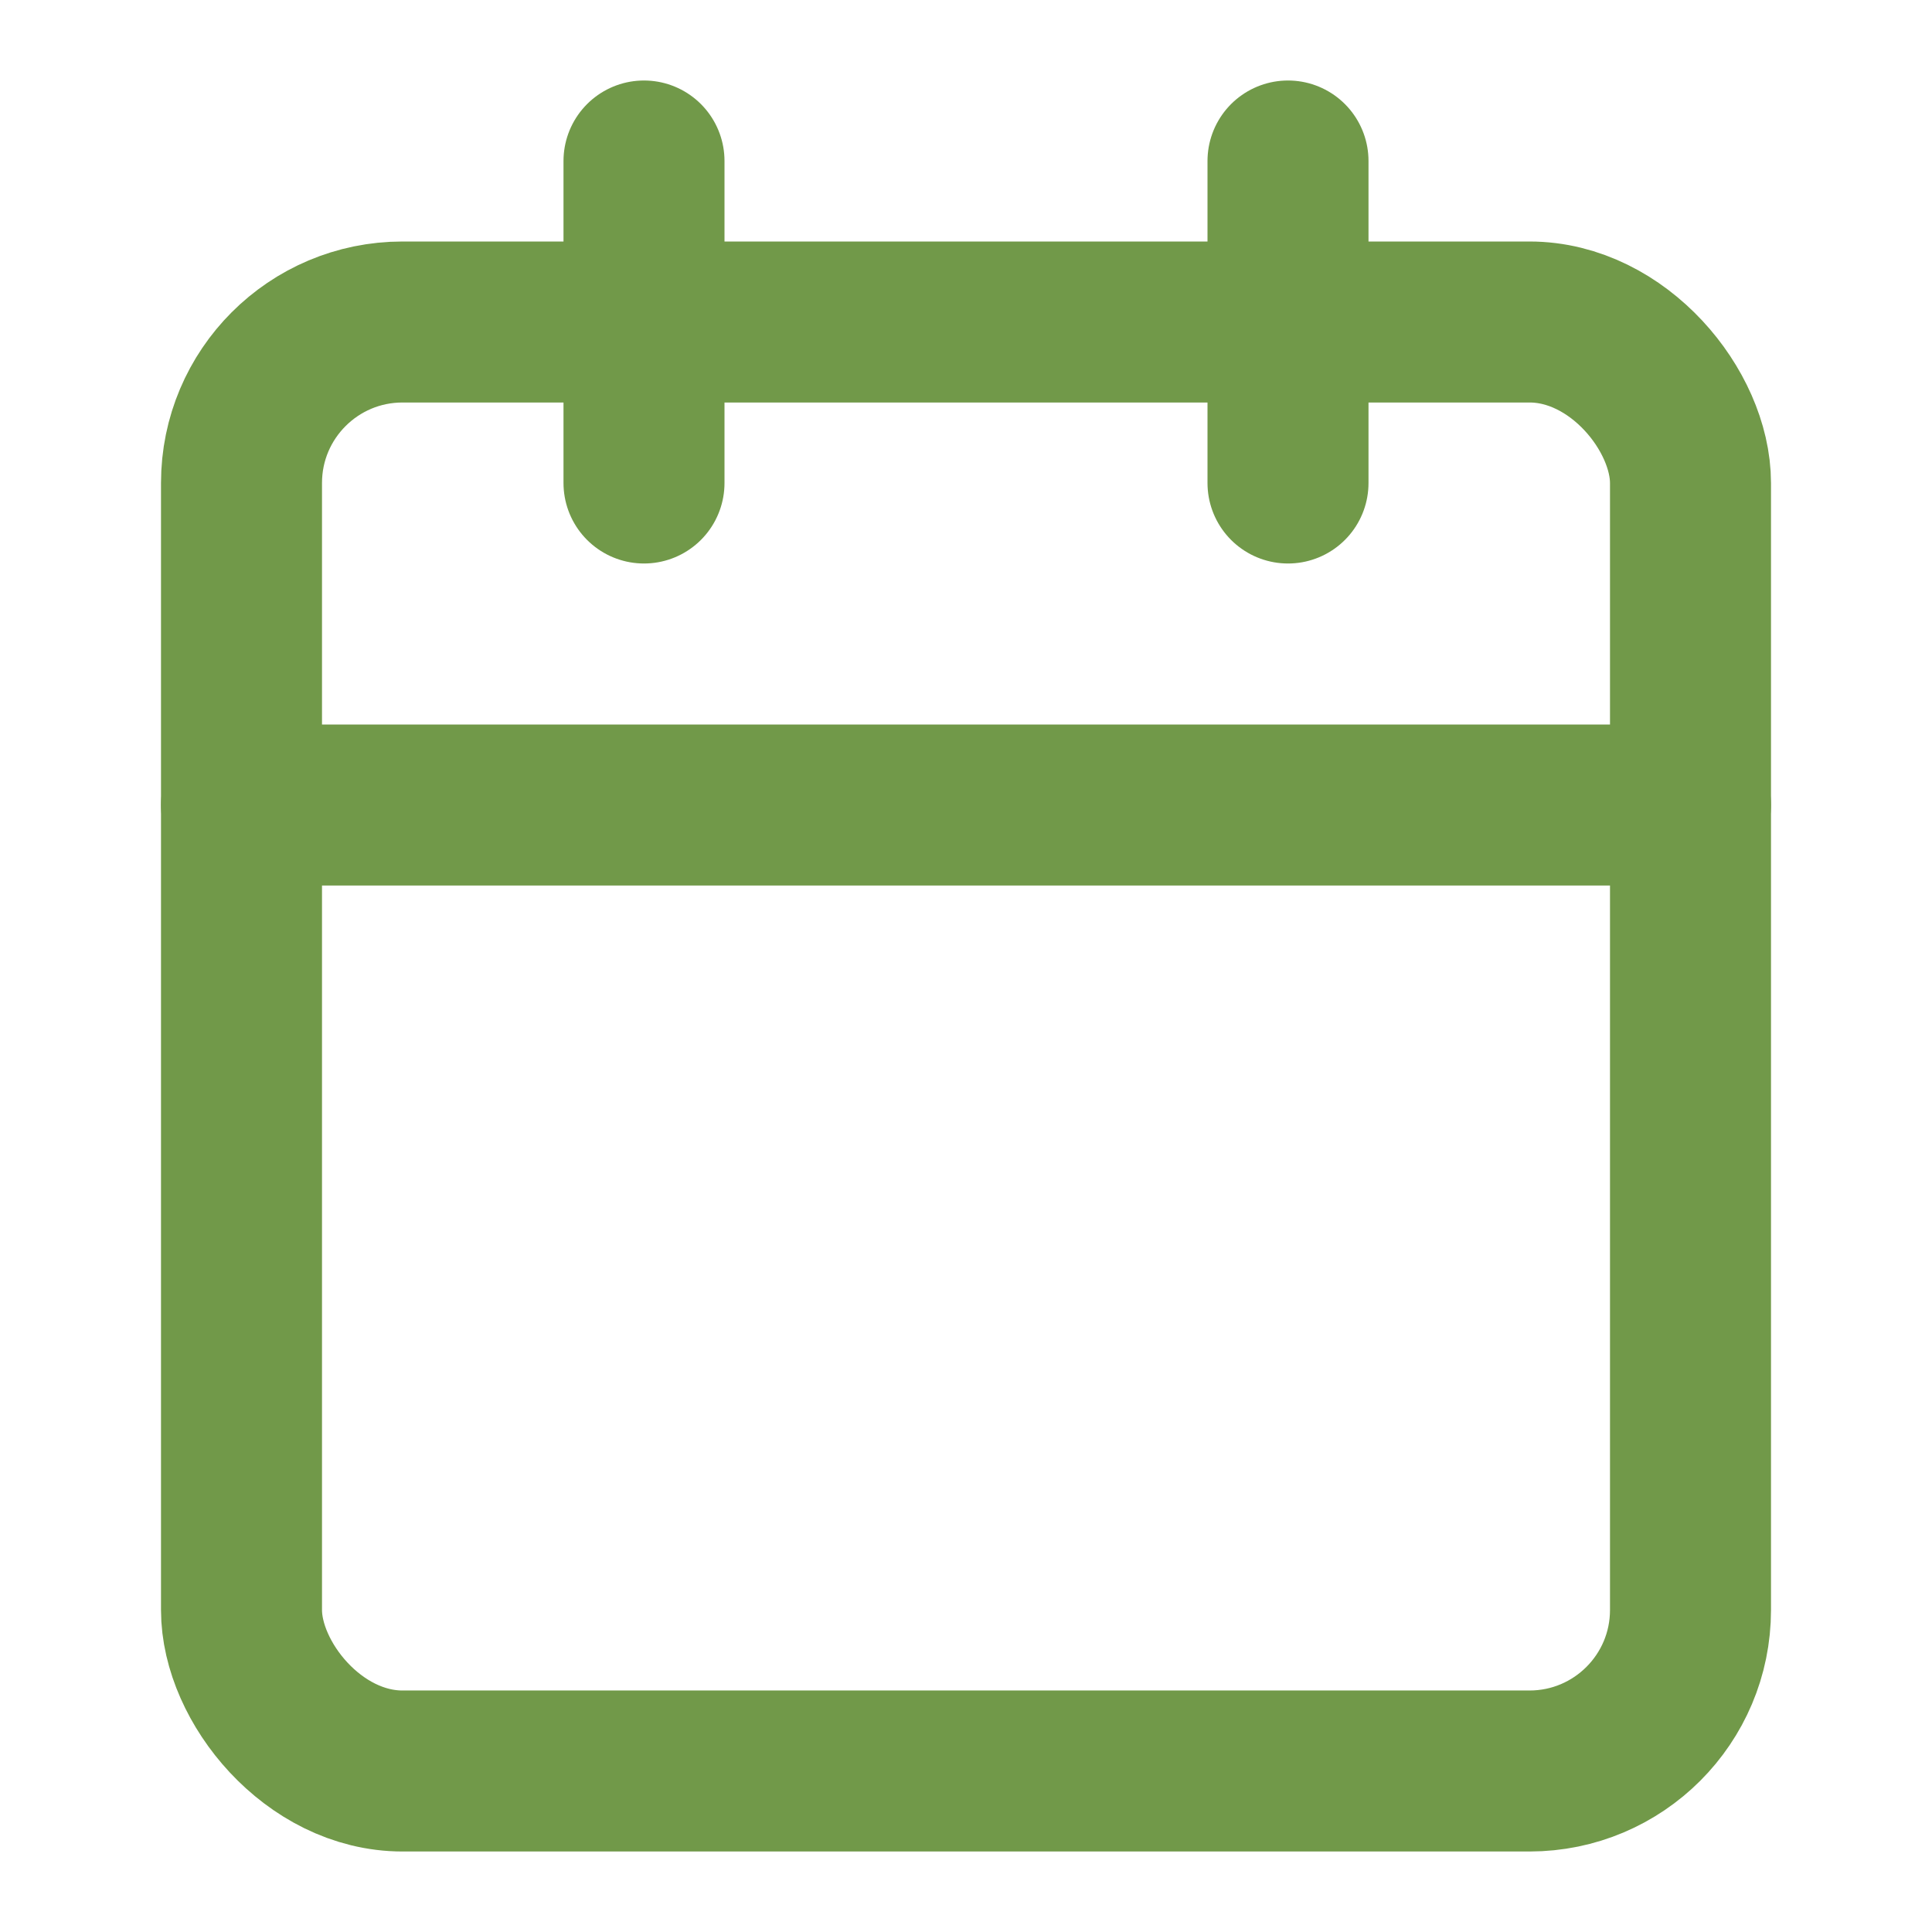 <svg xmlns="http://www.w3.org/2000/svg" width="24" height="24" viewBox="0 0 24 24" fill="none" stroke="#719949" stroke-width="2" stroke-linecap="round" stroke-linejoin="round" class="lucide lucide-calendar-icon lucide-calendar"><path d="M8 2v4"/><path d="M16 2v4"/><rect width="18" height="18" x="3" y="4" rx="2"/><path d="M3 10h18"/></svg>